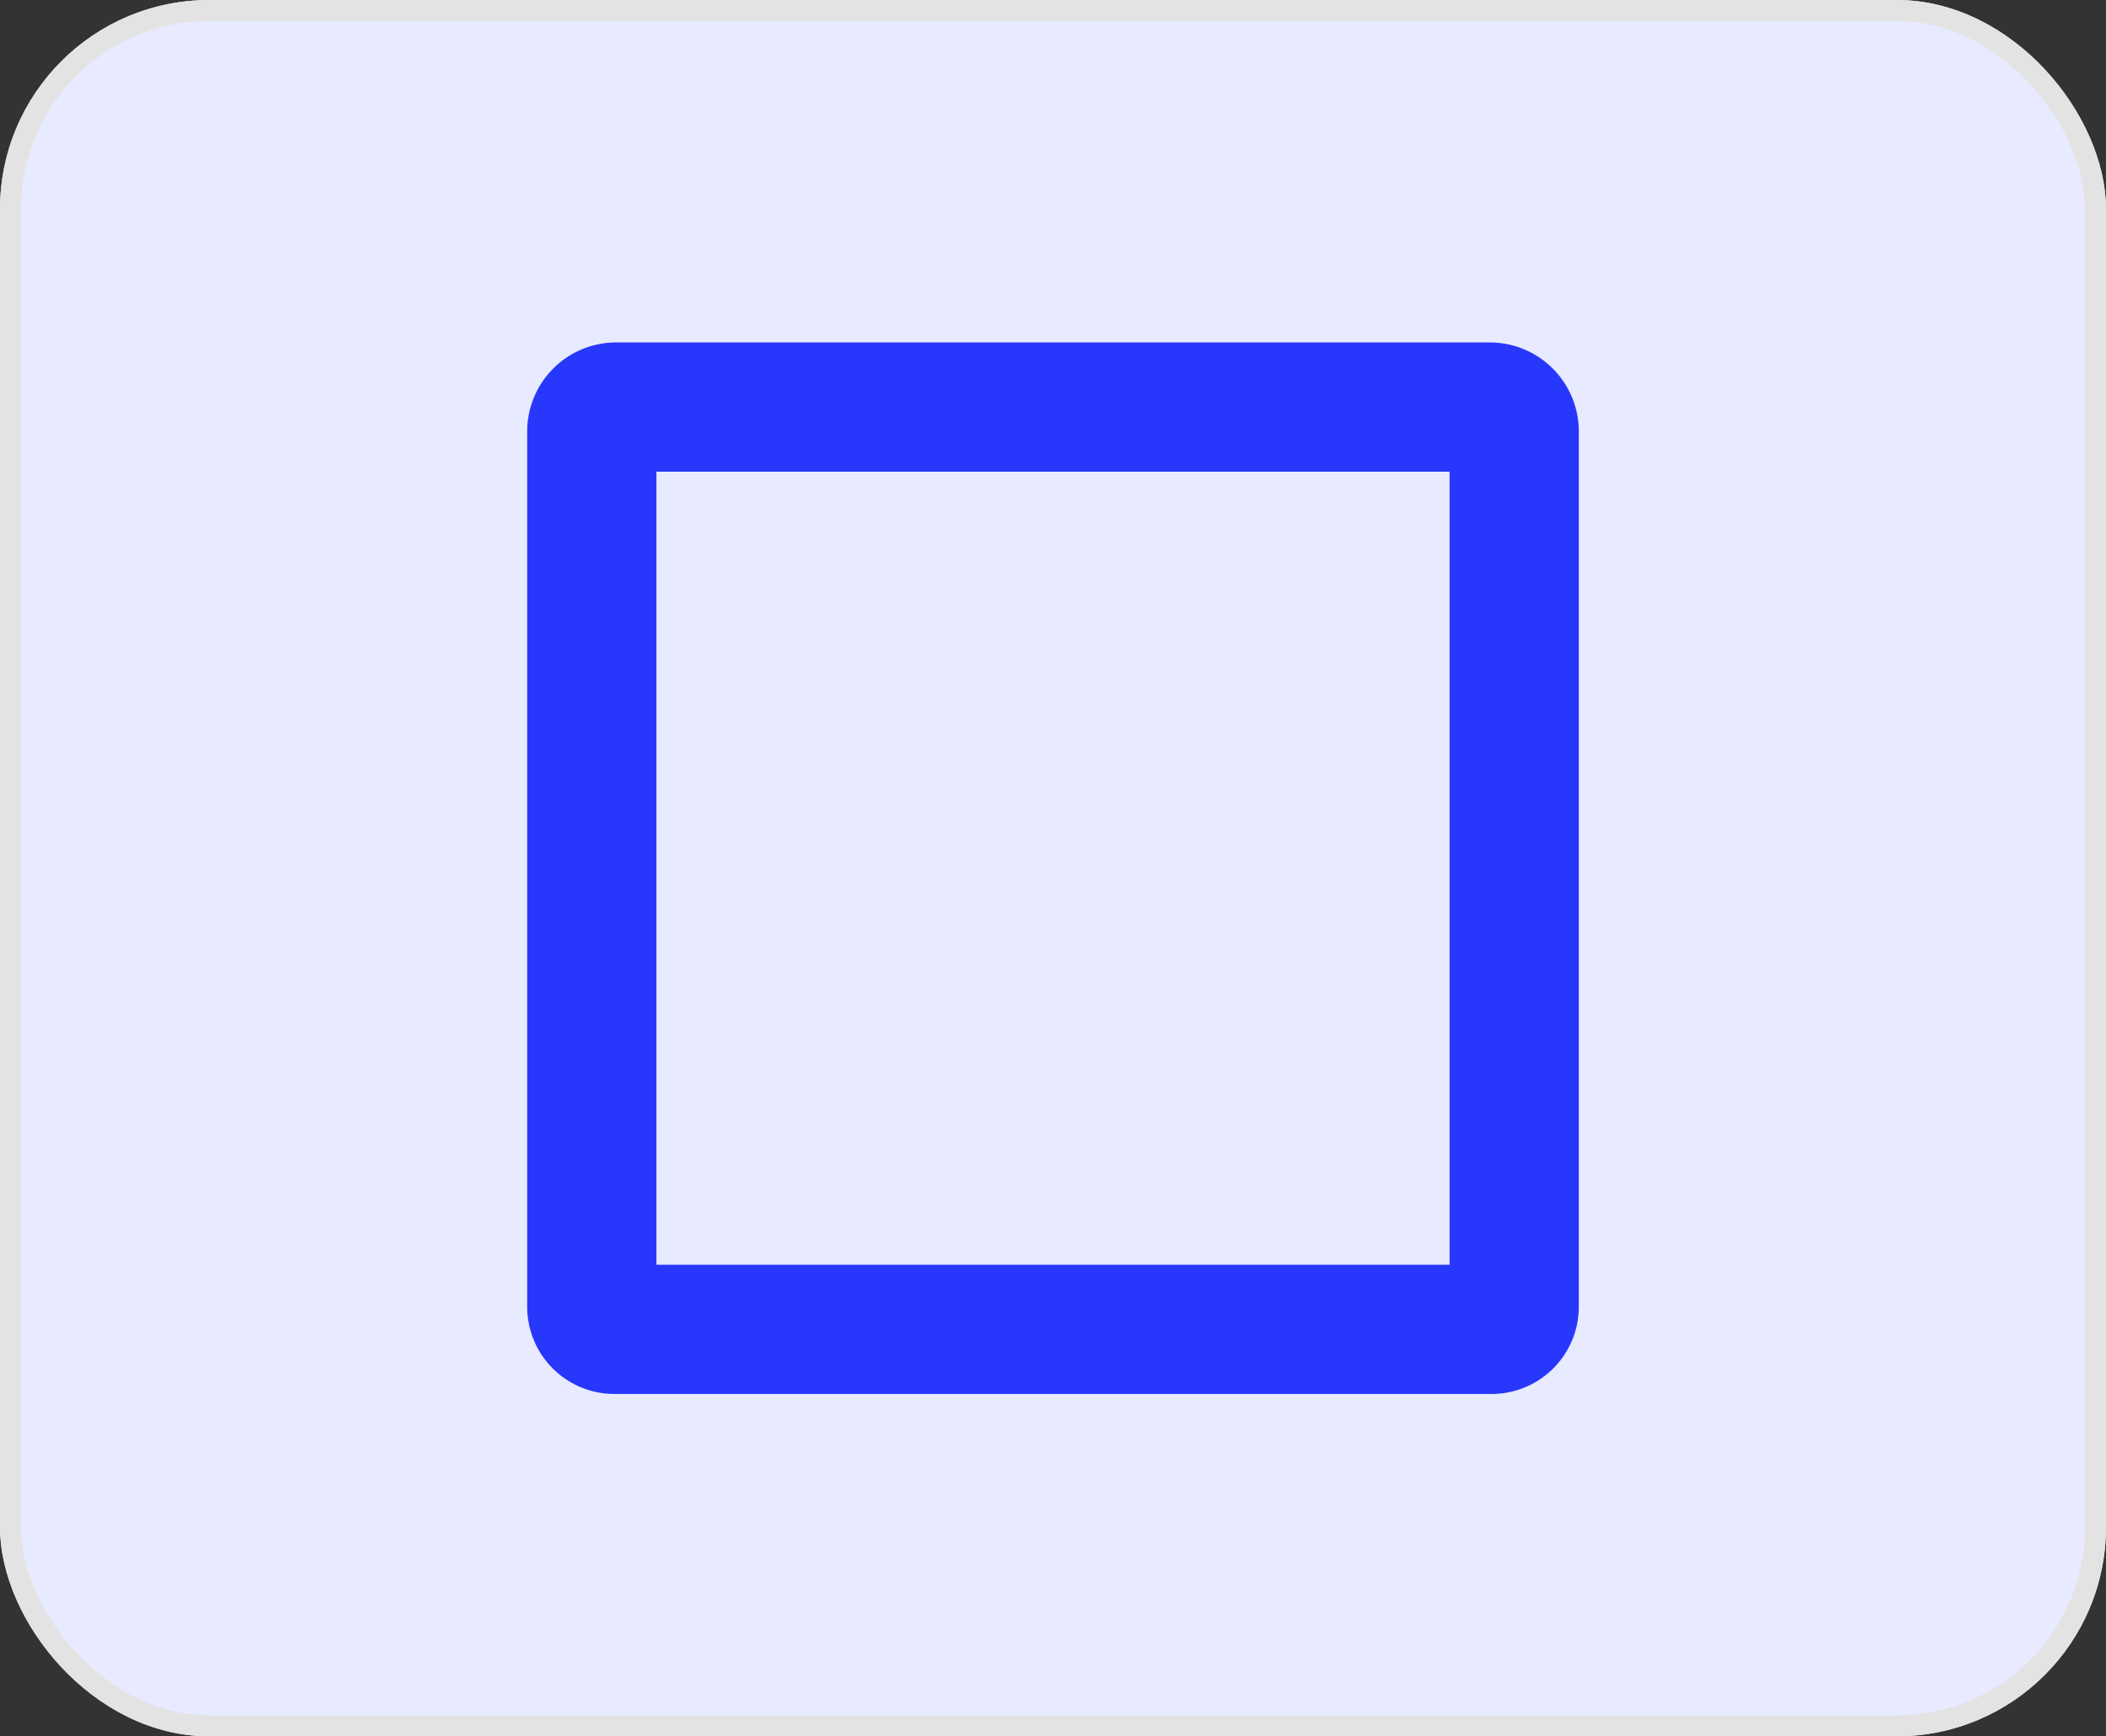 <svg xmlns="http://www.w3.org/2000/svg" width="20.126" height="16.595" viewBox="0 0 20.126 16.595"><rect x="0" y="0" width="20.126" height="16.595" fill="#333333" stroke="none"/><g transform="translate(-566 -589.794)"><g transform="translate(566 589.794)" fill="#e8eaff" stroke="#e3e3e3" stroke-width="0.2"><rect width="20.126" height="16.595" rx="2" stroke="none"/><rect x="0.1" y="0.1" width="19.926" height="16.395" rx="1.9" fill="none"/></g><g transform="translate(571.038 593.067)"><path d="M9.216,10.05H.834A.834.834,0,0,1,0,9.216V.851A.851.851,0,0,1,.835,0H9.216a.851.851,0,0,1,.834.851V9.216A.834.834,0,0,1,9.216,10.05ZM1.235,8.815H8.815V1.235H1.235Z" transform="translate(0 0)" fill="#2837fc"/></g></g></svg>